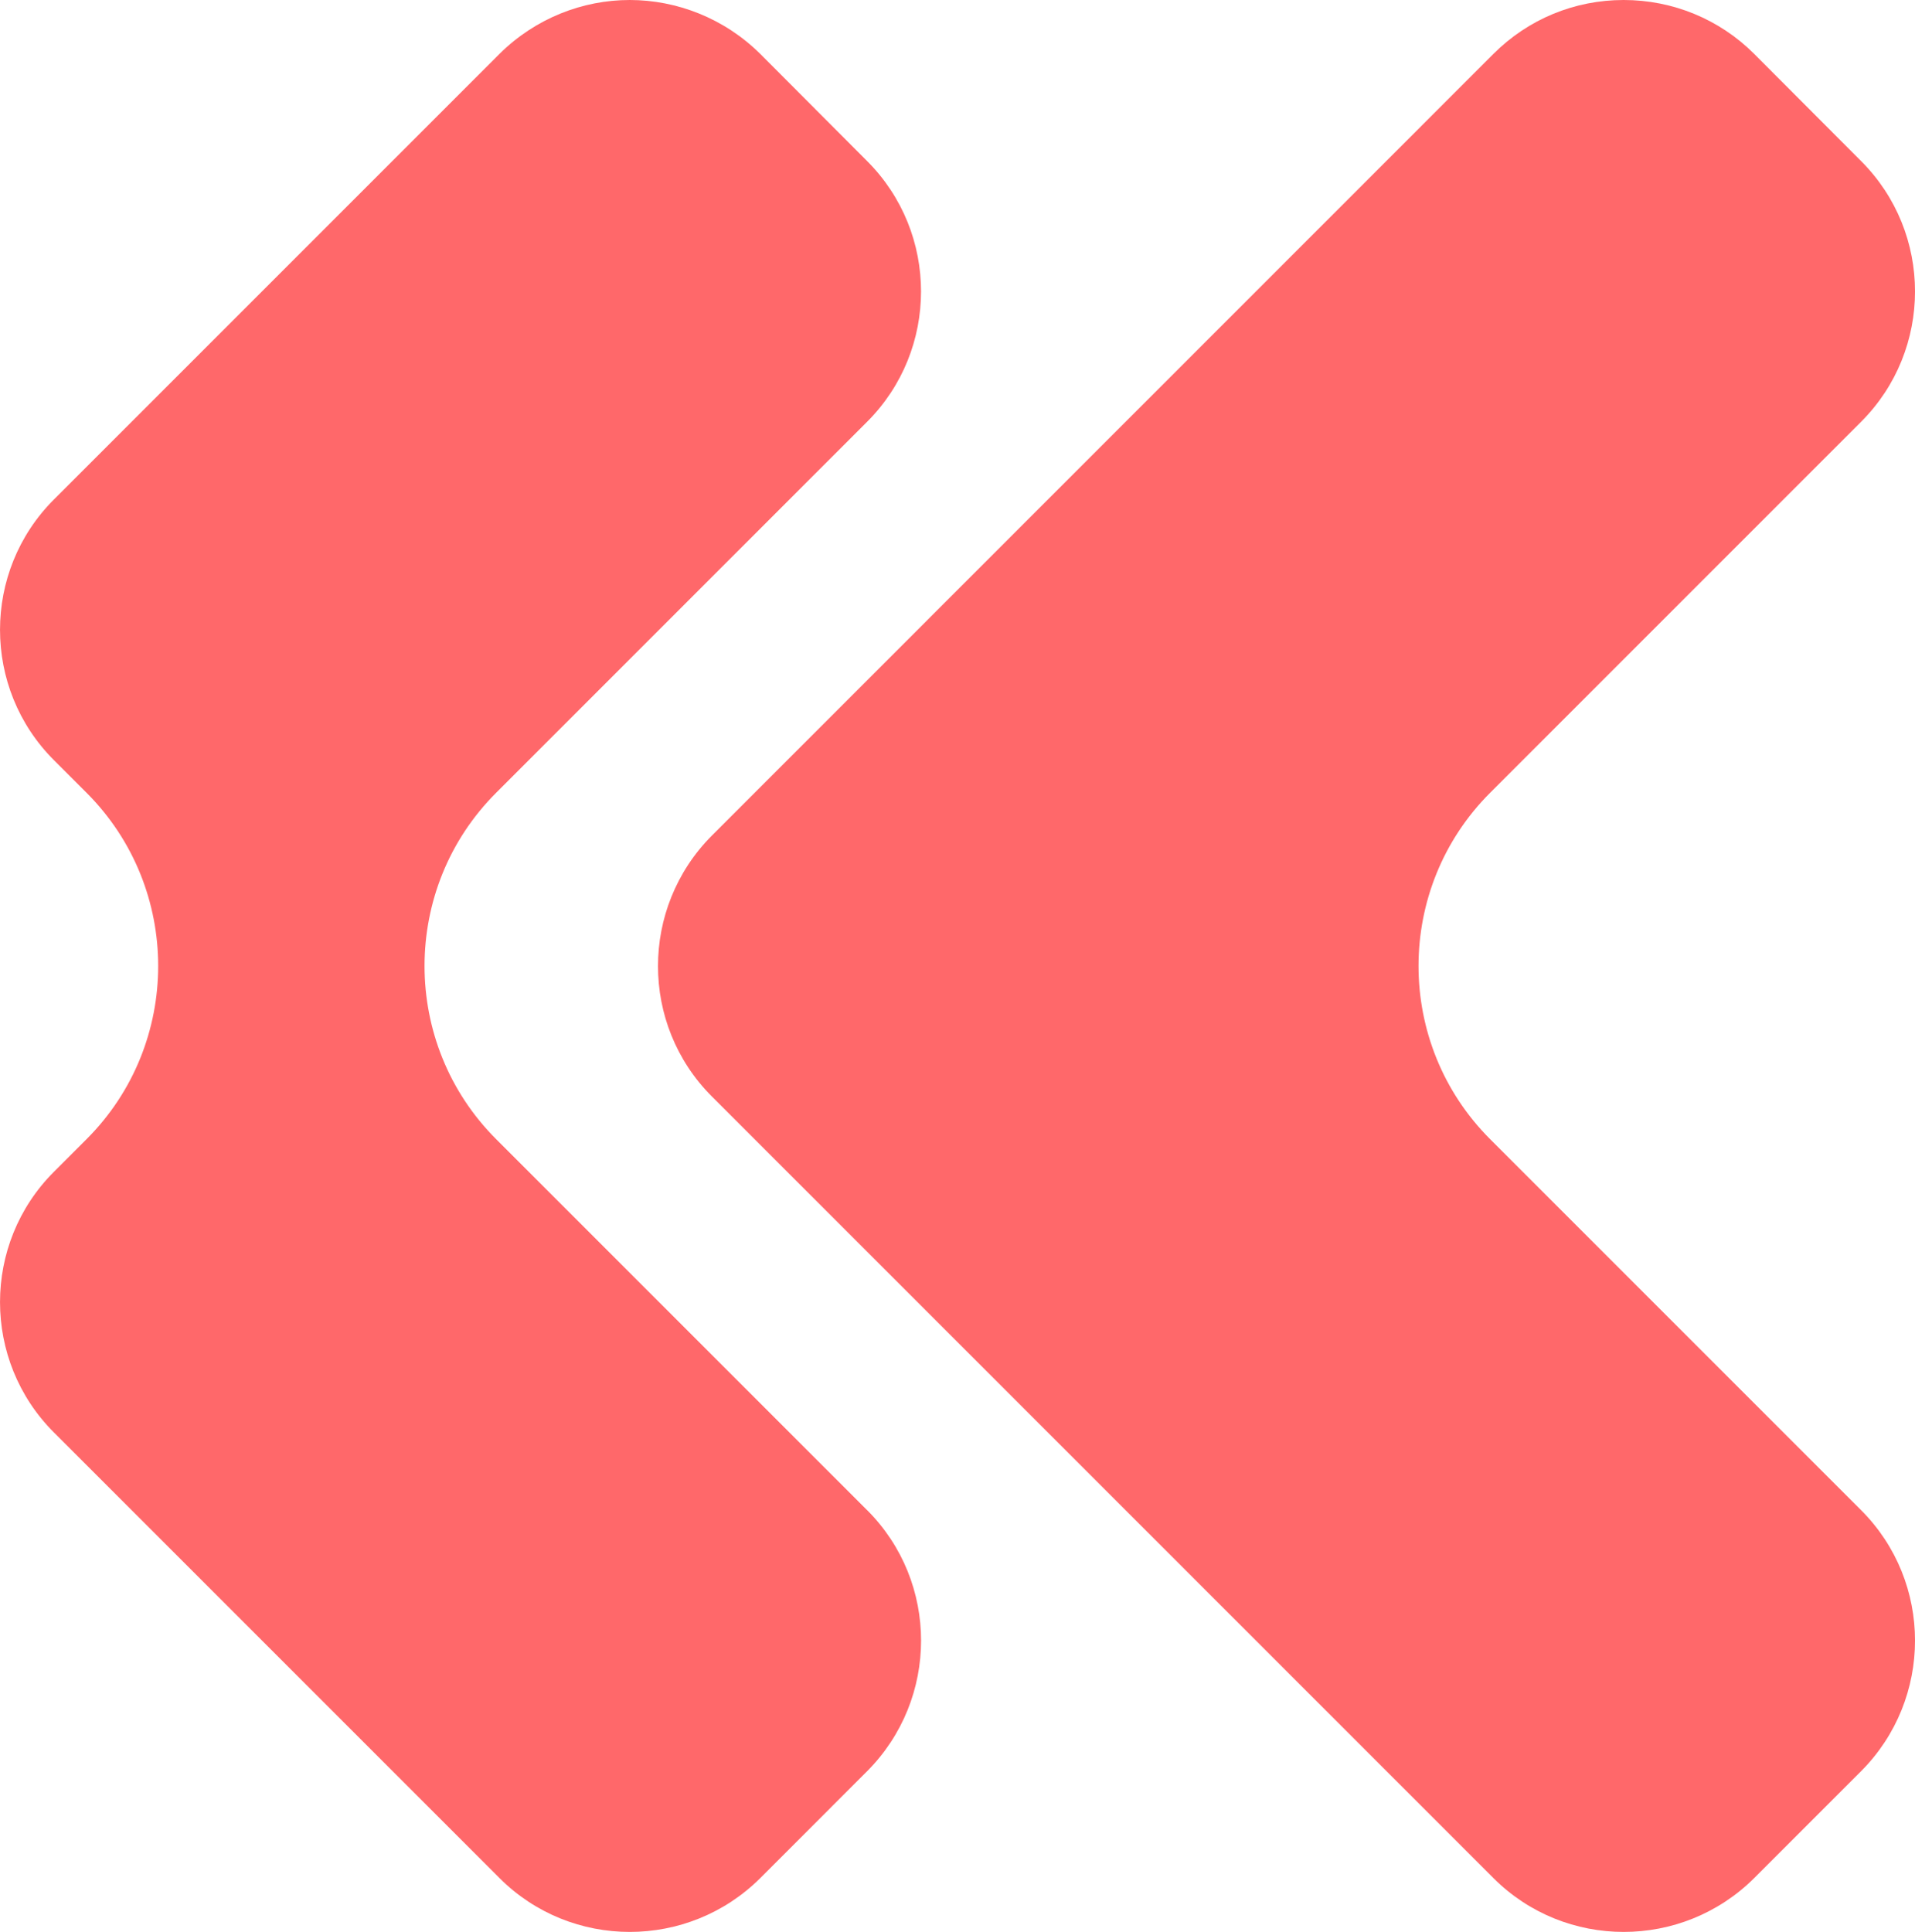 <?xml version="1.0" encoding="UTF-8"?>
<svg id="Layer_2" data-name="Layer 2" xmlns="http://www.w3.org/2000/svg" viewBox="0 0 489.16 493.44">
  <defs>
    <style>
      .cls-1 {
        fill: #ff686a;
      }
    </style>
  </defs>
  <g id="Layer_1-2" data-name="Layer 1">
    <g>
      <path class="cls-1" d="M475.41,385.74c18.34,18.34,18.34,48.21,0,66.63l-27.32,27.32c-18.42,18.34-48.29,18.34-66.62,0l-199.64-199.64c-18.34-18.34-18.34-48.21,0-66.62L381.47,13.77c8.9-8.9,20.74-13.77,33.27-13.77s24.45,4.88,33.35,13.77l27.32,27.39c18.34,18.34,18.34,48.21,0,66.55l-94.79,94.79c-24.37,24.38-24.37,64.07,0,88.45l94.79,94.79Z"/>
      <path class="cls-1" d="M221.52,385.74c18.34,18.34,18.34,48.21,0,66.63l-27.31,27.32c-18.42,18.34-48.29,18.34-66.62,0L13.76,365.86c-18.34-18.34-18.34-48.21,0-66.55l8.36-8.36c24.38-24.37,24.38-64.07,0-88.45l-8.36-8.36c-18.34-18.34-18.34-48.21,0-66.55L127.58,13.77c9.21-9.13,21.28-13.77,33.27-13.77s24.14,4.64,33.35,13.77l27.31,27.39c18.34,18.34,18.34,48.21,0,66.55l-94.79,94.79c-24.37,24.38-24.37,64.07,0,88.45l94.79,94.79Z"/>
    </g>
  </g>
</svg>